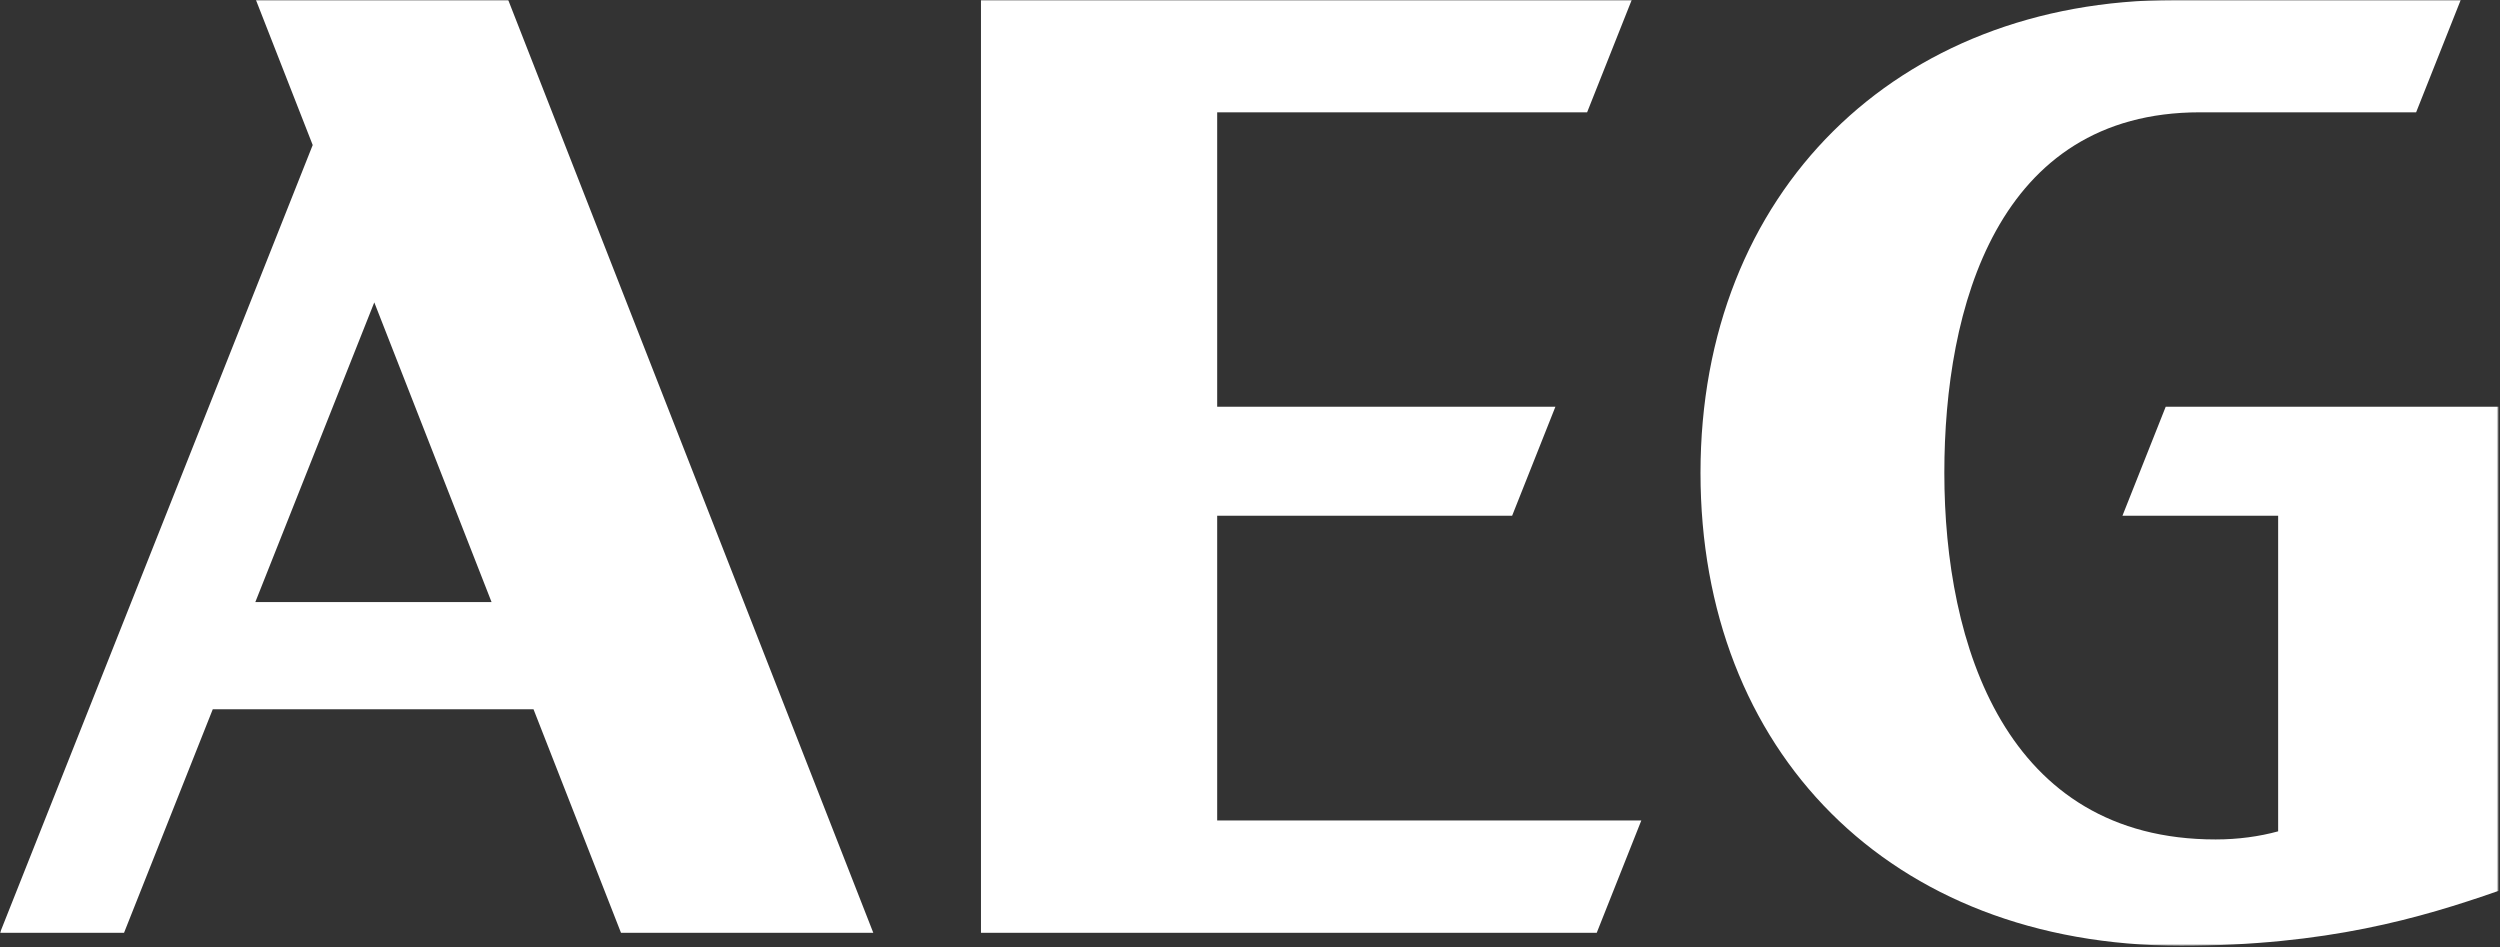 <?xml version="1.0" encoding="UTF-8"?> <svg xmlns="http://www.w3.org/2000/svg" width="1053" height="399" viewBox="0 0 1053 399" fill="none"><rect x="0" y="0" width="1053" height="399" fill="#333333" stroke="none"/><mask id="mask0_122_27" style="mask-type:luminance" maskUnits="userSpaceOnUse" x="0" y="0" width="1053" height="399"><path d="M0 -6.781e-05V398.337H1052.36V-6.781e-05H0Z" fill="white"></path></mask><g mask="url(#mask0_122_27)"><path d="M107.546 253.579L157.648 127.364L207.042 253.579H107.546ZM107.804 -9.15527e-05L131.712 61.091L0 392.884H52.248L89.617 298.744H224.717L261.559 392.884H367.826L214.065 -9.15527e-05H107.804Z" fill="white"></path><path d="M512.676 217.214H636.916L655.14 171.307H512.676V47.304H668.492L687.272 -9.15527e-05H413.184V392.884H672.546L691.327 345.574H512.676V217.214Z" fill="white"></path><path d="M893.98 217.214H959.554V350.16C951.706 352.31 942.725 353.579 933.211 353.574C844.815 353.574 818.955 271.642 818.955 199.169C818.955 129.635 841.143 47.304 926.599 47.304H1017.67L1036.45 -6.781e-05H915.906C798.863 -6.781e-05 716.251 80.88 716.251 199.169C716.251 315.994 795.598 398.337 918.63 398.337C979.923 398.337 1019.65 386.657 1052.36 375.245V171.307H912.201L893.98 217.214Z" fill="white"></path></g></svg> 